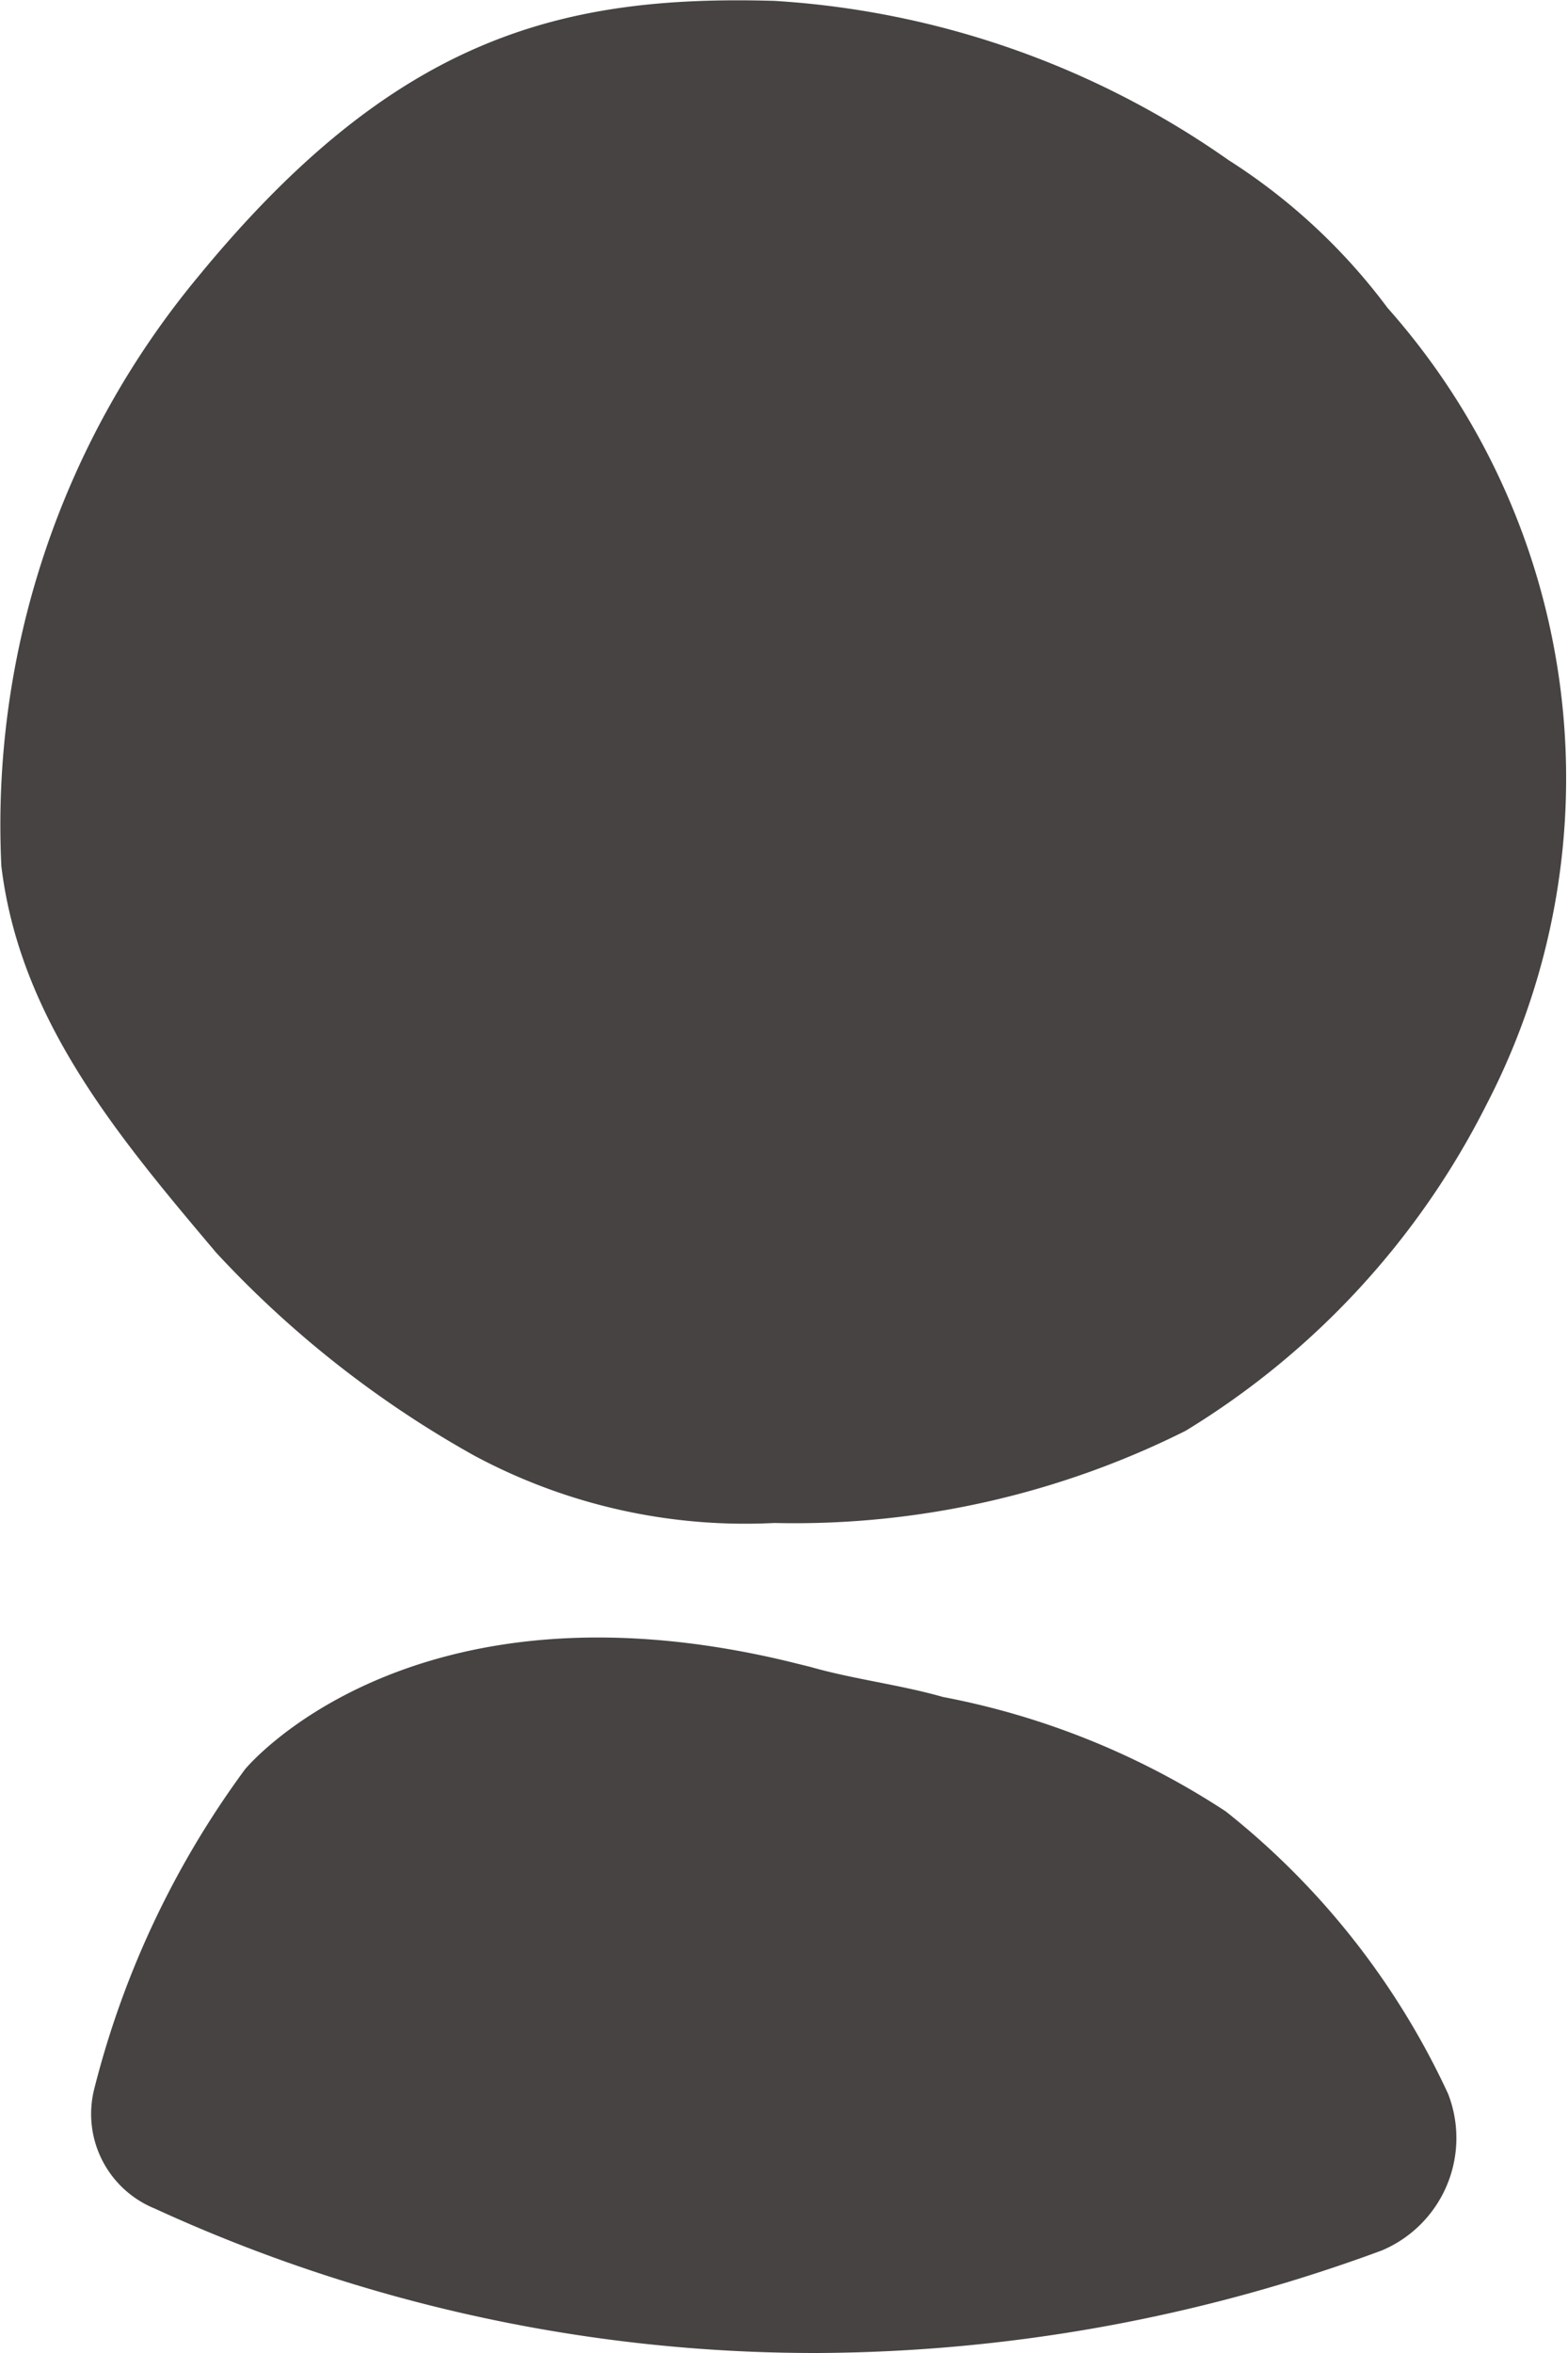 <svg xmlns="http://www.w3.org/2000/svg" width="19.71" height="29.566" viewBox="0 0 19.71 29.566">
  <g id="Group_479" data-name="Group 479" transform="translate(-1638.805 -34.211)">
    <g id="Group_475" data-name="Group 475" transform="translate(1638.805 34.211)">
      <path id="Path_186" data-name="Path 186" d="M28.858,4.442a11.1,11.1,0,0,0-5.707-2c-2.7-.078-4.783.462-7.249,3.471a10.786,10.786,0,0,0-2.469,7.4c.233,1.93,1.464,3.393,2.7,4.857a13.142,13.142,0,0,0,3.238,2.547,7.2,7.2,0,0,0,3.778.85,10.986,10.986,0,0,0,5.168-1.157,10.135,10.135,0,0,0,3.778-4.088A8.9,8.9,0,0,0,30.858,6.3,7.539,7.539,0,0,0,28.858,4.442Z" transform="translate(-13.416 -2.431)" fill="#464342"/>
    </g>
    <g id="Group_476" data-name="Group 476" transform="translate(1639.951 54.787)">
      <path id="Path_187" data-name="Path 187" d="M30.778,60.284a9.824,9.824,0,0,0-3.556-1.438c-.529-.152-1.135-.225-1.663-.377l-.3-.074c-4.765-1.135-6.809,1.36-6.809,1.36a11.506,11.506,0,0,0-1.893,4.007,1.283,1.283,0,0,0,.758,1.512,19.889,19.889,0,0,0,8.321,1.815A20.718,20.718,0,0,0,32.741,65.8a1.533,1.533,0,0,0,.832-1.967h0A9.758,9.758,0,0,0,30.778,60.284Z" transform="translate(-16.516 -58.1)" fill="#464342"/>
    </g>
  </g>
</svg>

